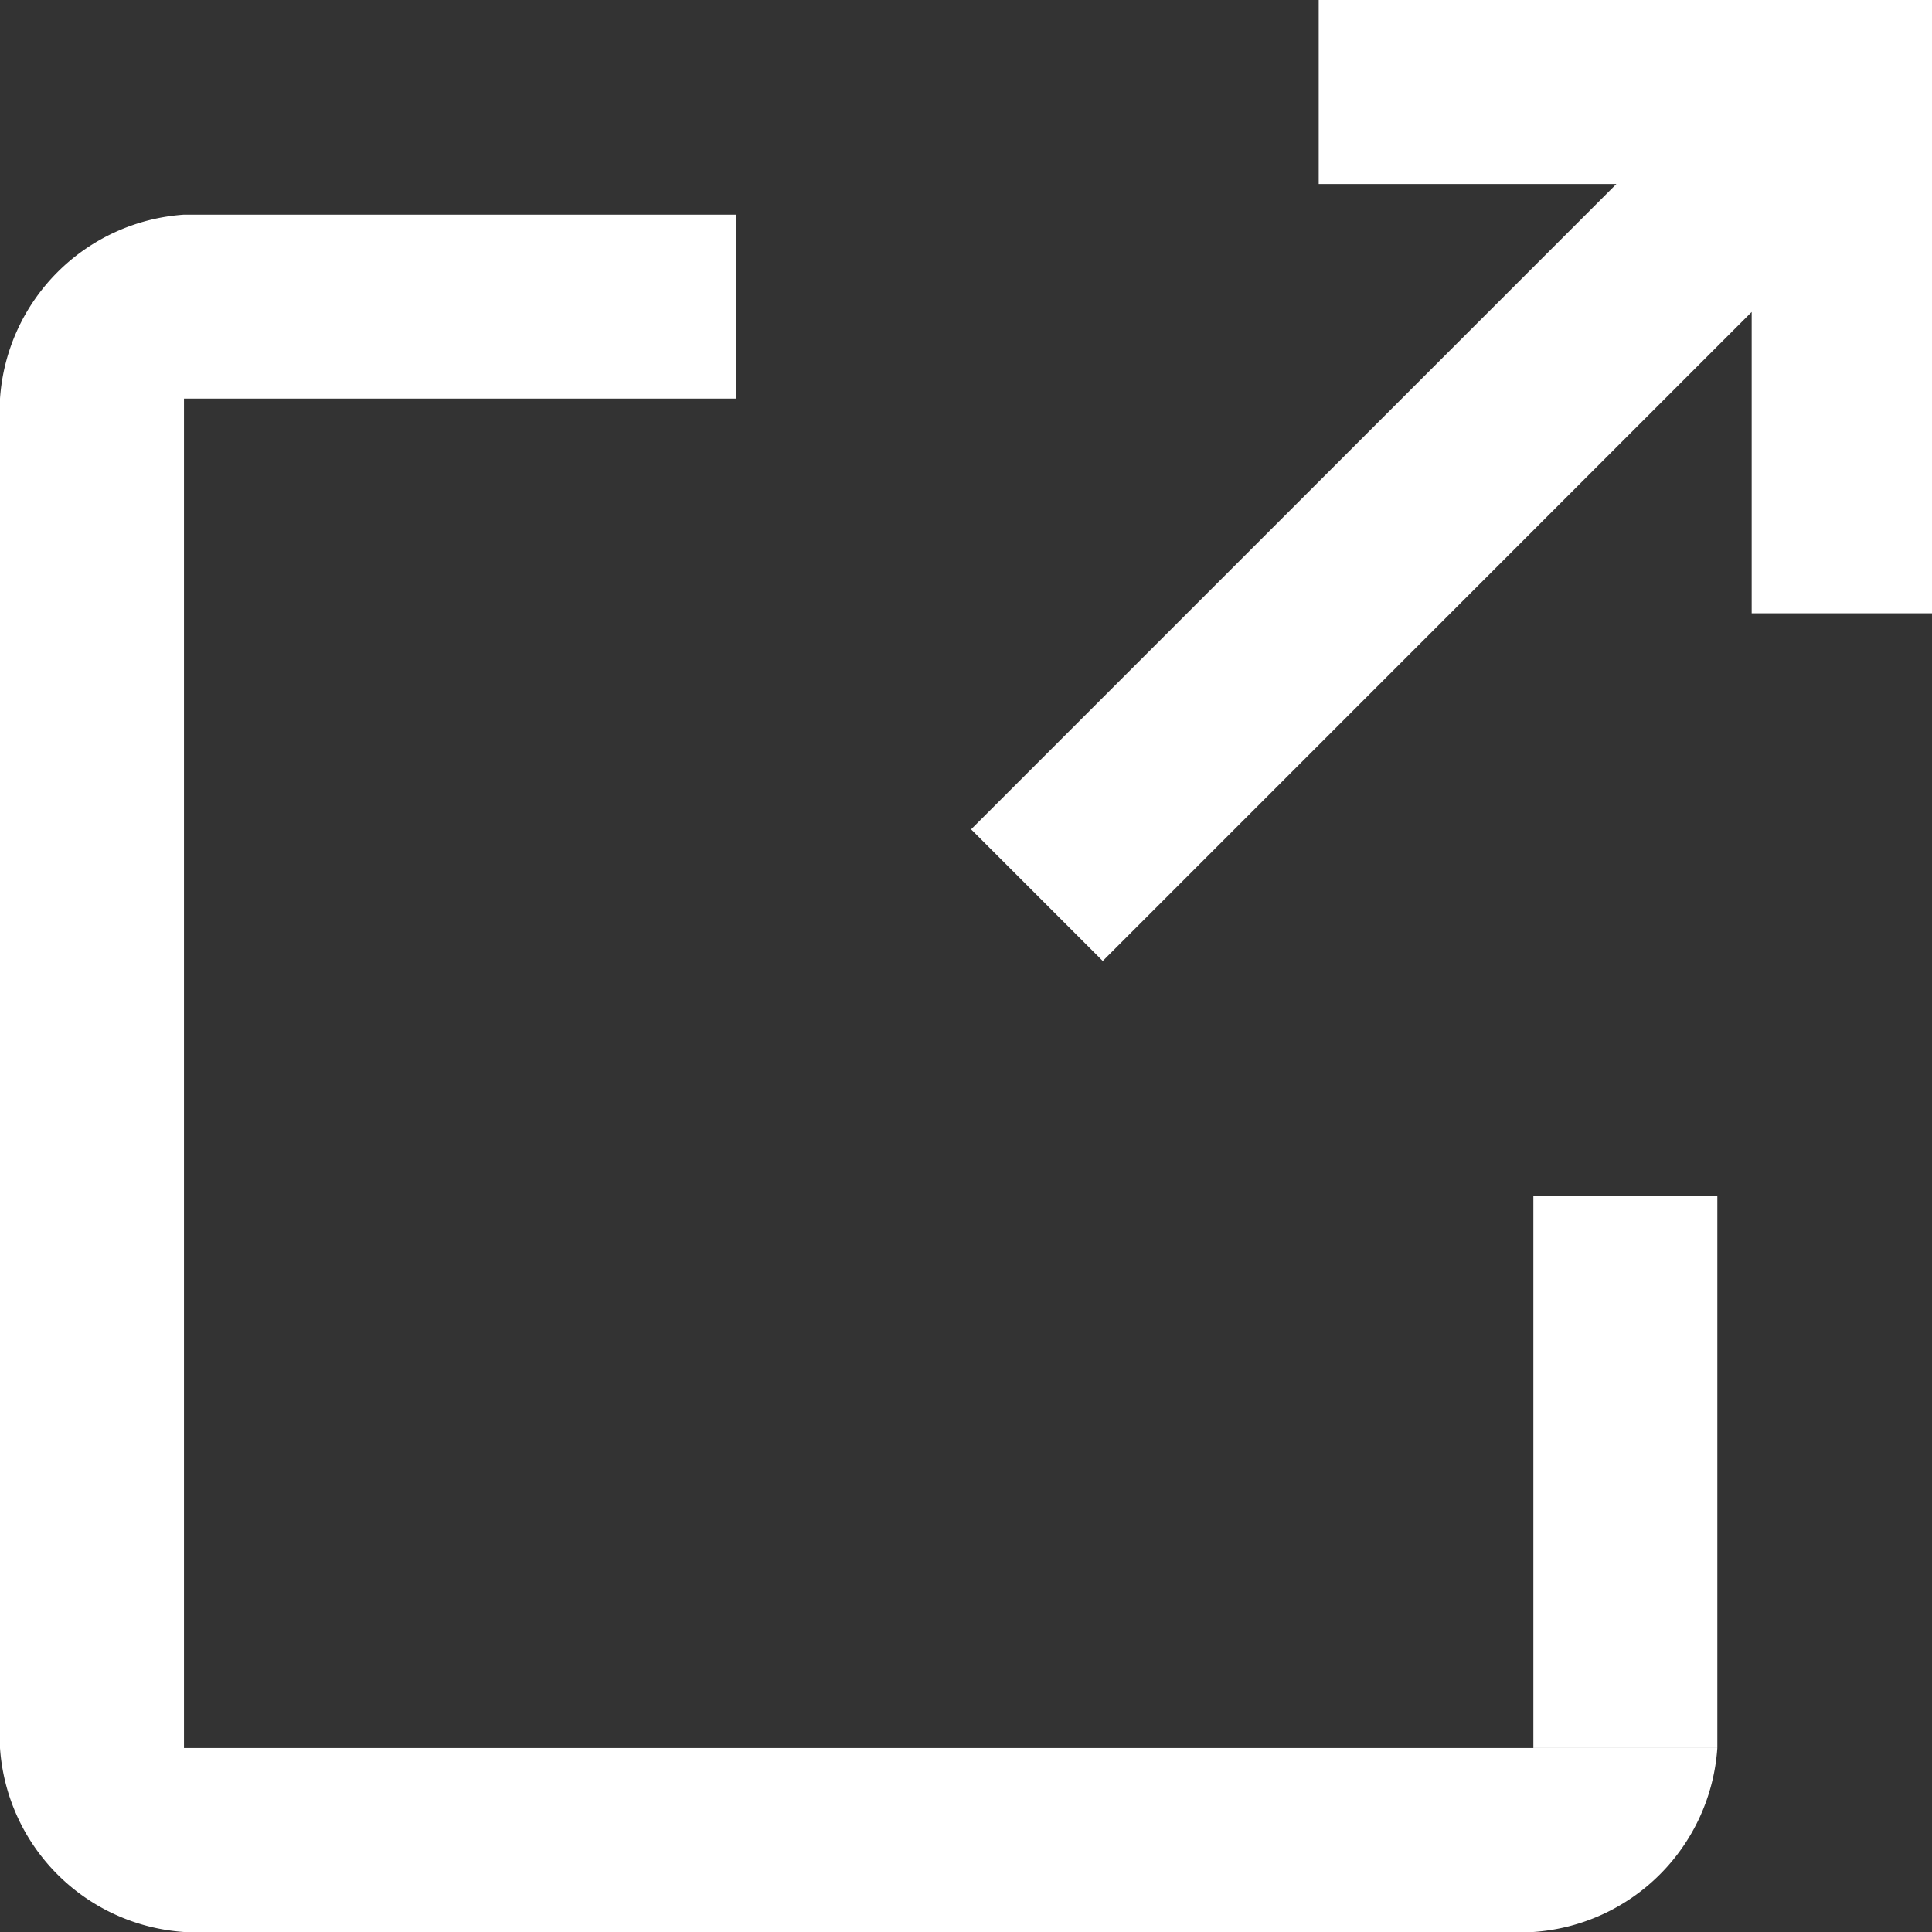 <svg xmlns="http://www.w3.org/2000/svg" xmlns:xlink="http://www.w3.org/1999/xlink" width="27" height="27" viewBox="0 0 27 27">
  <rect x="0" y="0" width="27" height="27" fill="#333333" stroke="none"/>
  <defs>
    <clipPath id="clip-path">
      <rect id="Rectangle_15" data-name="Rectangle 15" width="27" height="27"/>
    </clipPath>
  </defs>
  <g id="expand-tab-white-Full" clip-path="url(#clip-path)">
    <path id="Path_185" data-name="Path 185" d="M190.571,689.429H212A2.765,2.765,0,0,1,209.429,692H190.571A2.765,2.765,0,0,1,188,689.429h0V670.571h2.571ZM212,681.714h-2.571v7.714H212ZM215,665v8.571h-2.52V669.36l-9.069,9.07-1.84-1.84,9.018-9.018h-4.16V665Zm-24.429,3h7.714v2.571H188A2.765,2.765,0,0,1,190.571,668Z" transform="translate(-188 -665)" fill="#fff" fill-rule="evenodd"/>
  </g>
</svg>
